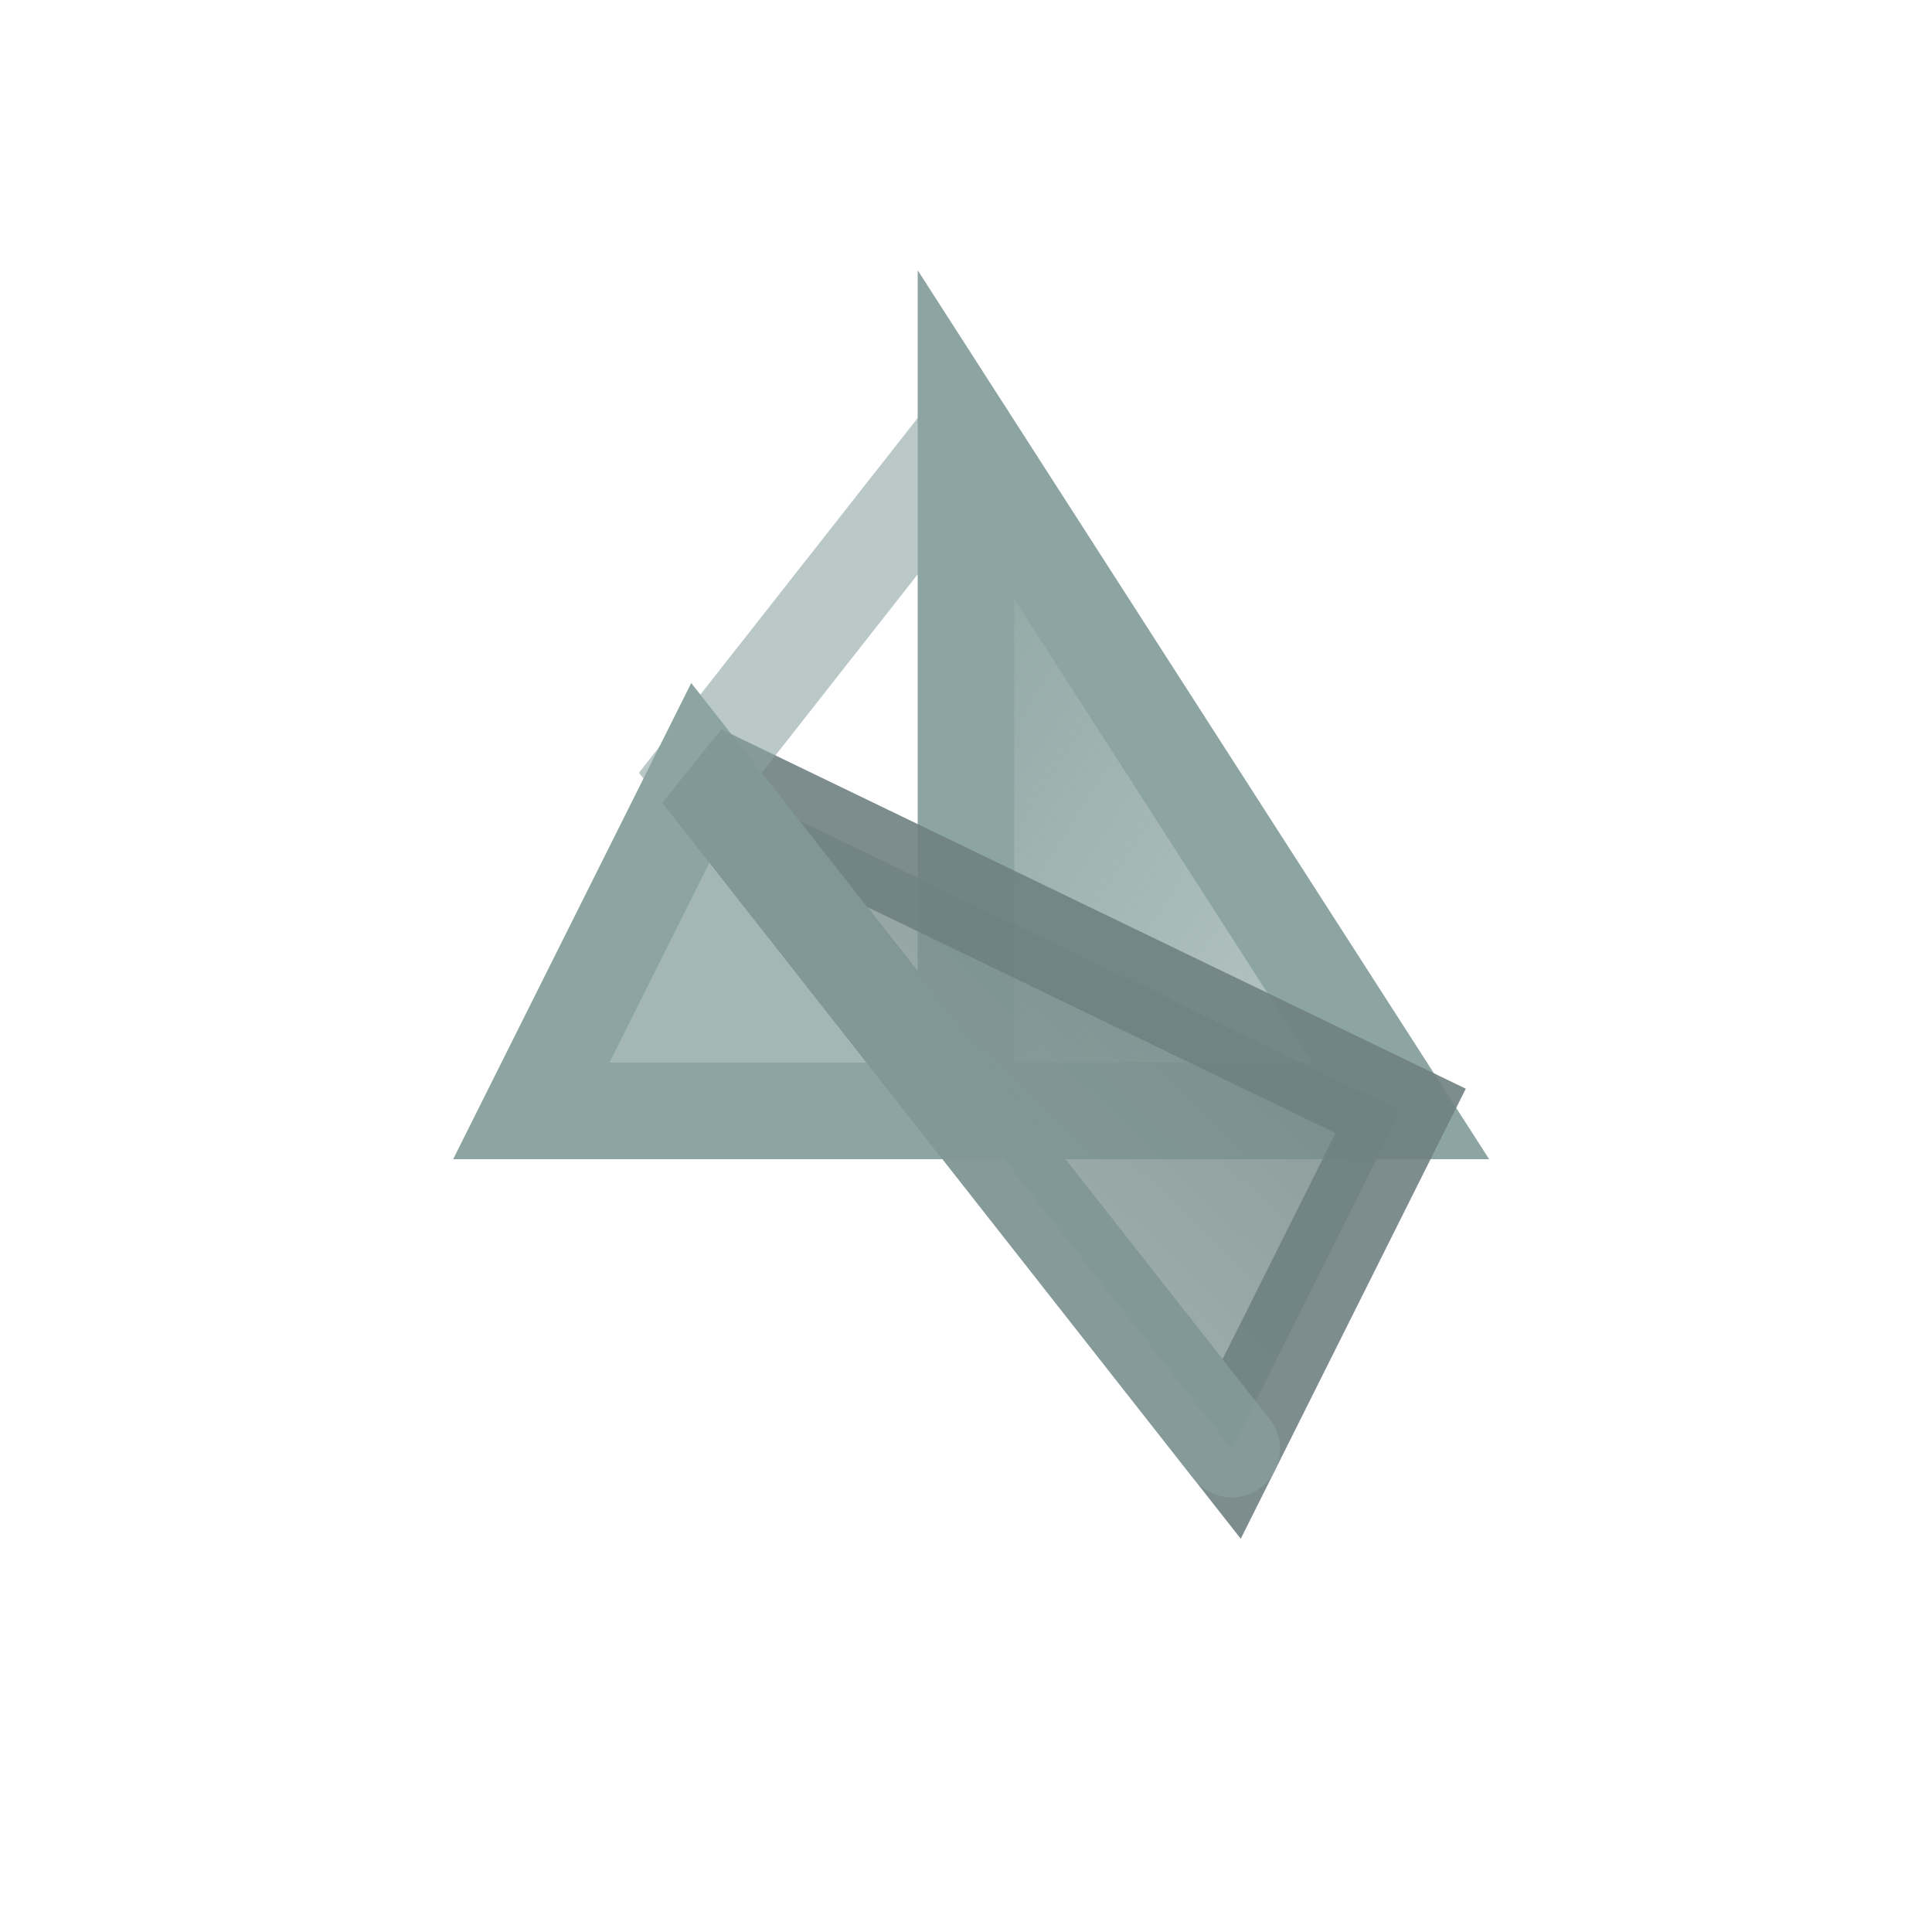 <svg xmlns="http://www.w3.org/2000/svg" viewBox="0 0 200 200">
  <defs>
    <linearGradient id="grad1" x1="0%" y1="0%" x2="100%" y2="100%">
      <stop offset="0%" style="stop-color:rgb(141,165,162);stop-opacity:1" />
      <stop offset="100%" style="stop-color:rgb(141,165,162);stop-opacity:0.6" />
    </linearGradient>
    <linearGradient id="grad2" x1="100%" y1="0%" x2="0%" y2="100%">
      <stop offset="0%" style="stop-color:rgb(111,129,129);stop-opacity:1" />
      <stop offset="100%" style="stop-color:rgb(141,165,162);stop-opacity:0.8" />
    </linearGradient>
  </defs>
  
  <path d="M 100 45 L 145 115 L 100 115 Z" 
        fill="url(#grad1)" 
        stroke="rgb(141,165,162)" 
        stroke-width="10" 
        stroke-linejoin="miter"
        opacity="1"/>
  
  <path d="M 100 115 L 55 115 L 72.5 80 Z" 
        fill="rgb(141,165,162)" 
        fill-opacity="0.8"
        stroke="rgb(141,165,162)" 
        stroke-width="10" 
        stroke-linejoin="miter"
        opacity="1"/>
  
  <path d="M 145 115 L 127.5 150 L 72.5 80 Z" 
        fill="url(#grad2)" 
        stroke="rgb(111,129,129)" 
        stroke-width="10" 
        stroke-linejoin="miter"
        opacity="0.9"/>
  
  <path d="M 100 45 L 72.5 80 L 127.5 150" 
        fill="none" 
        stroke="rgb(141,165,162)" 
        stroke-width="10" 
        stroke-linecap="round"
        opacity="0.6"/>
</svg>